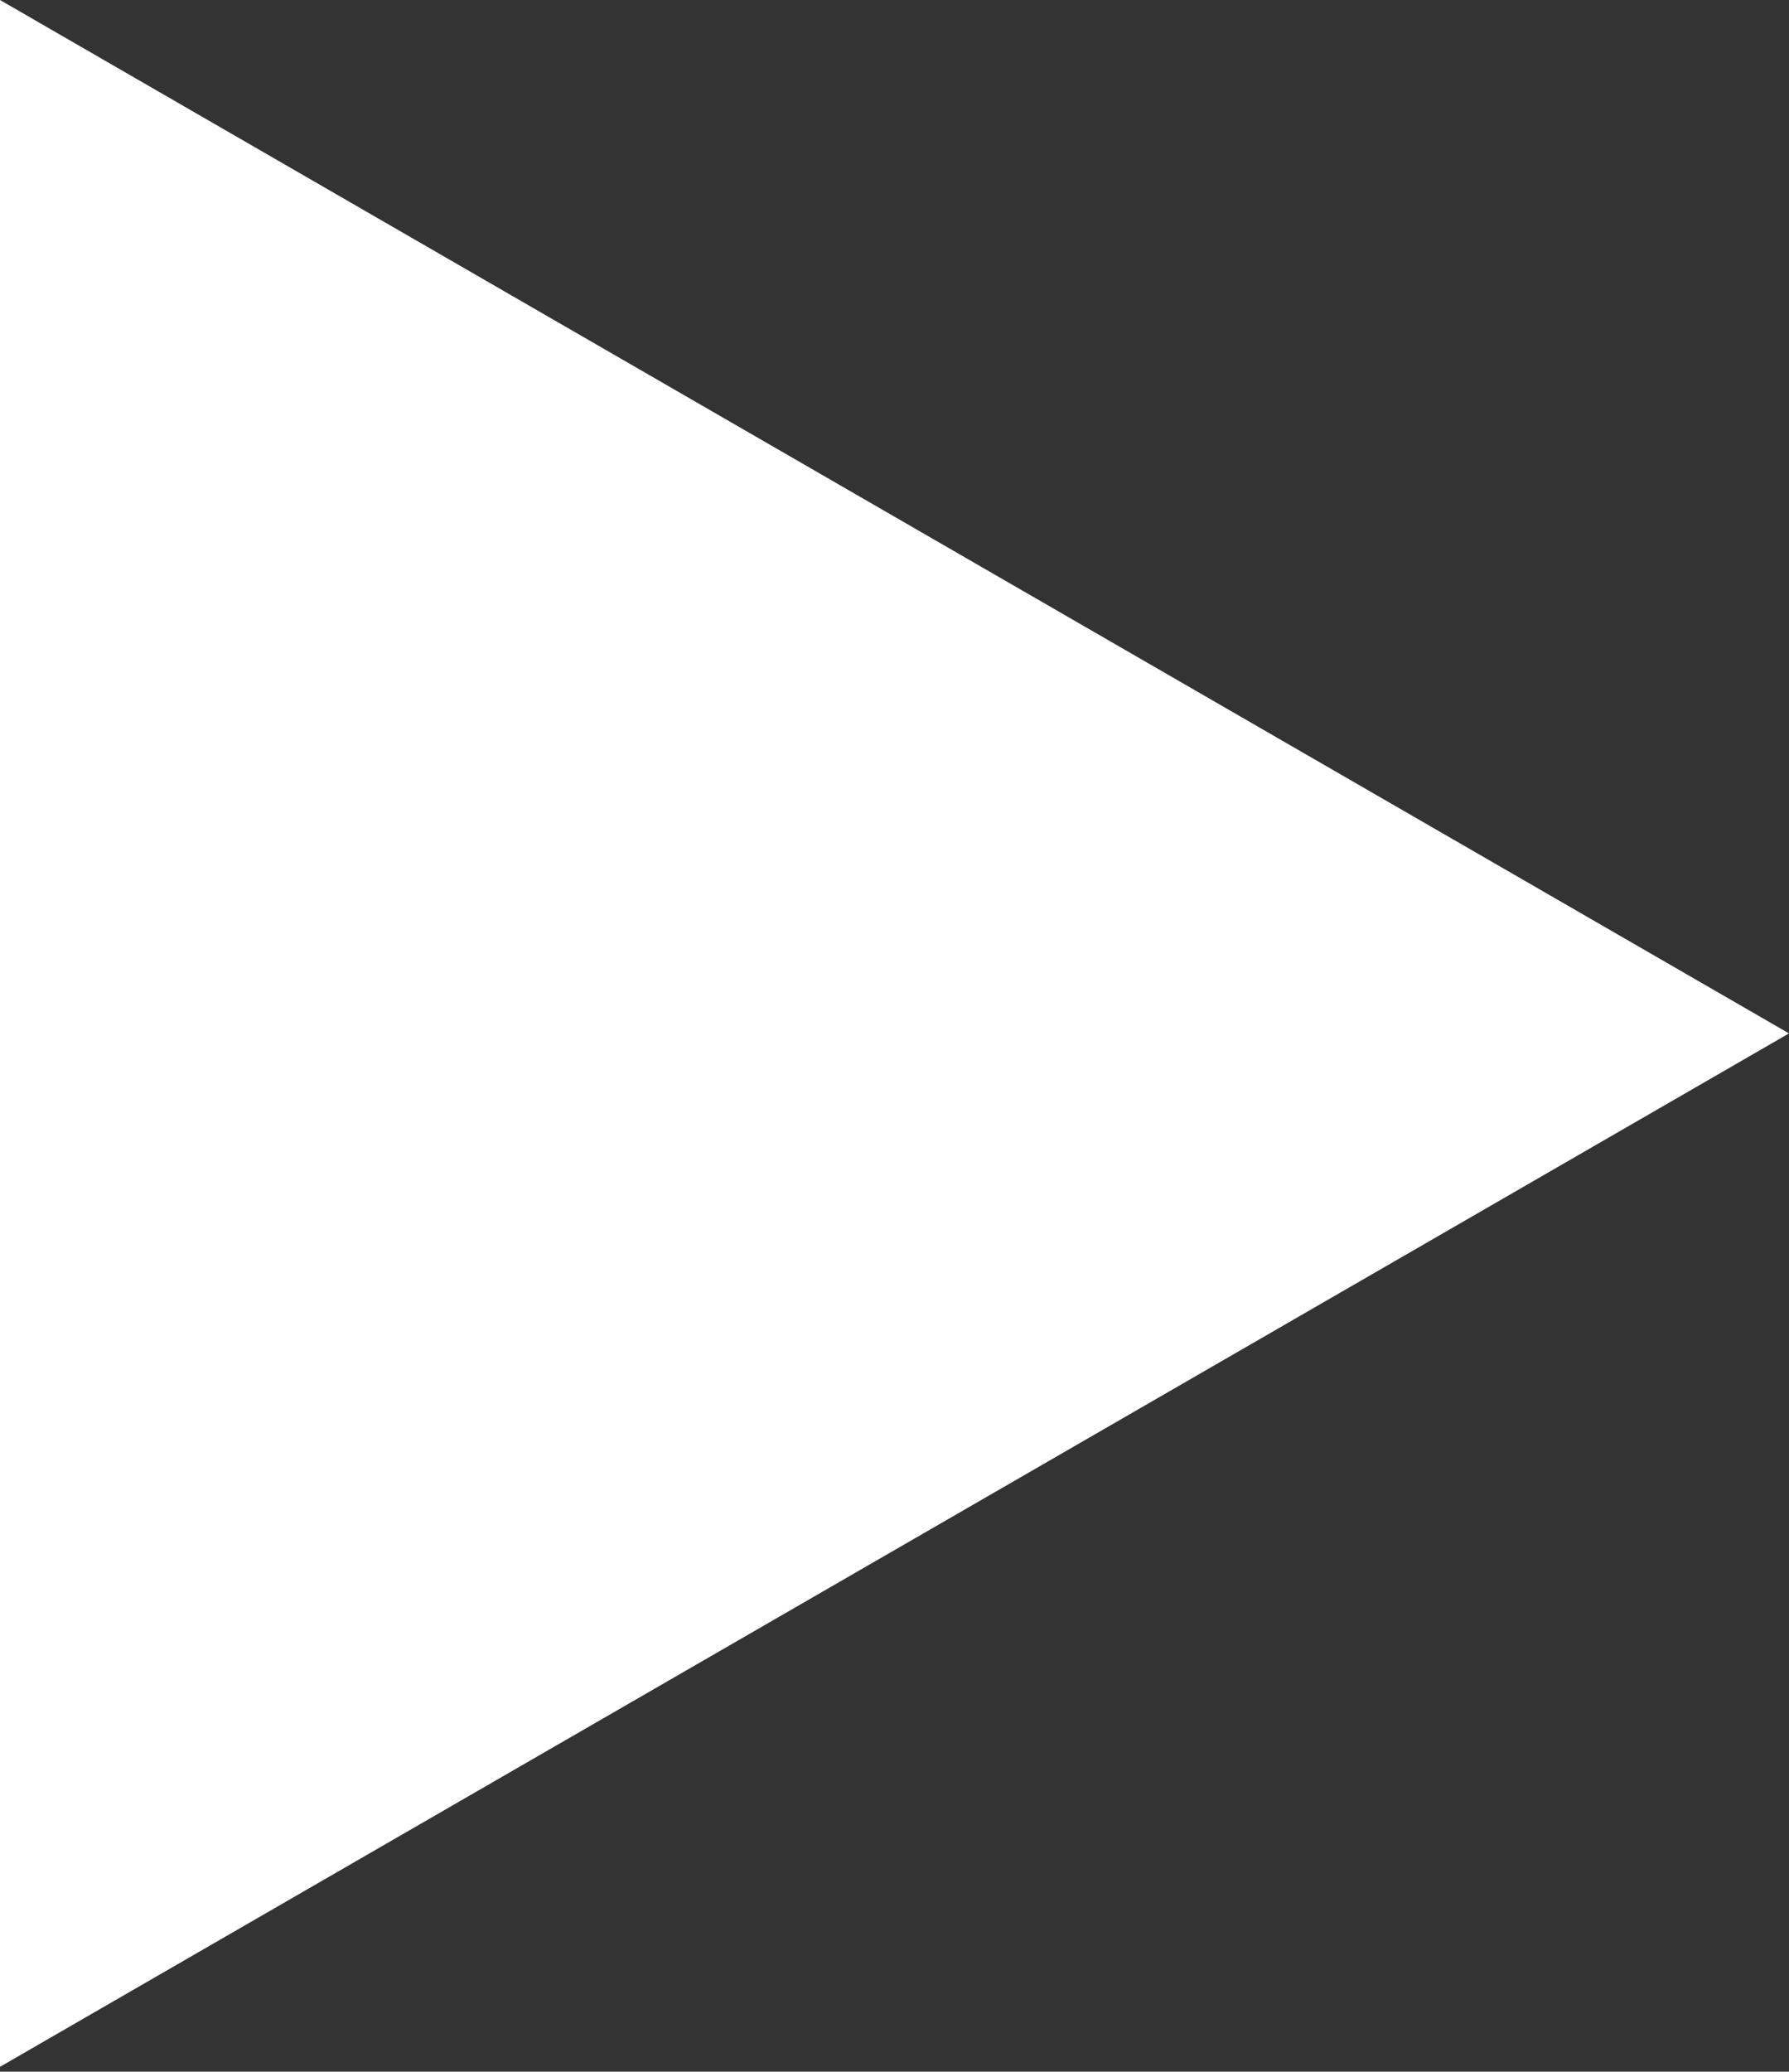 <?xml version="1.0" encoding="UTF-8"?> <svg xmlns="http://www.w3.org/2000/svg" width="324" height="375" viewBox="0 0 324 375" fill="none"><rect x="0" y="0" width="324" height="375" fill="#333333" stroke="none"/> <path d="M324 187.062L-1.76184e-05 374.124L-1.26494e-06 0.001L324 187.062Z" fill="white"></path> </svg> 